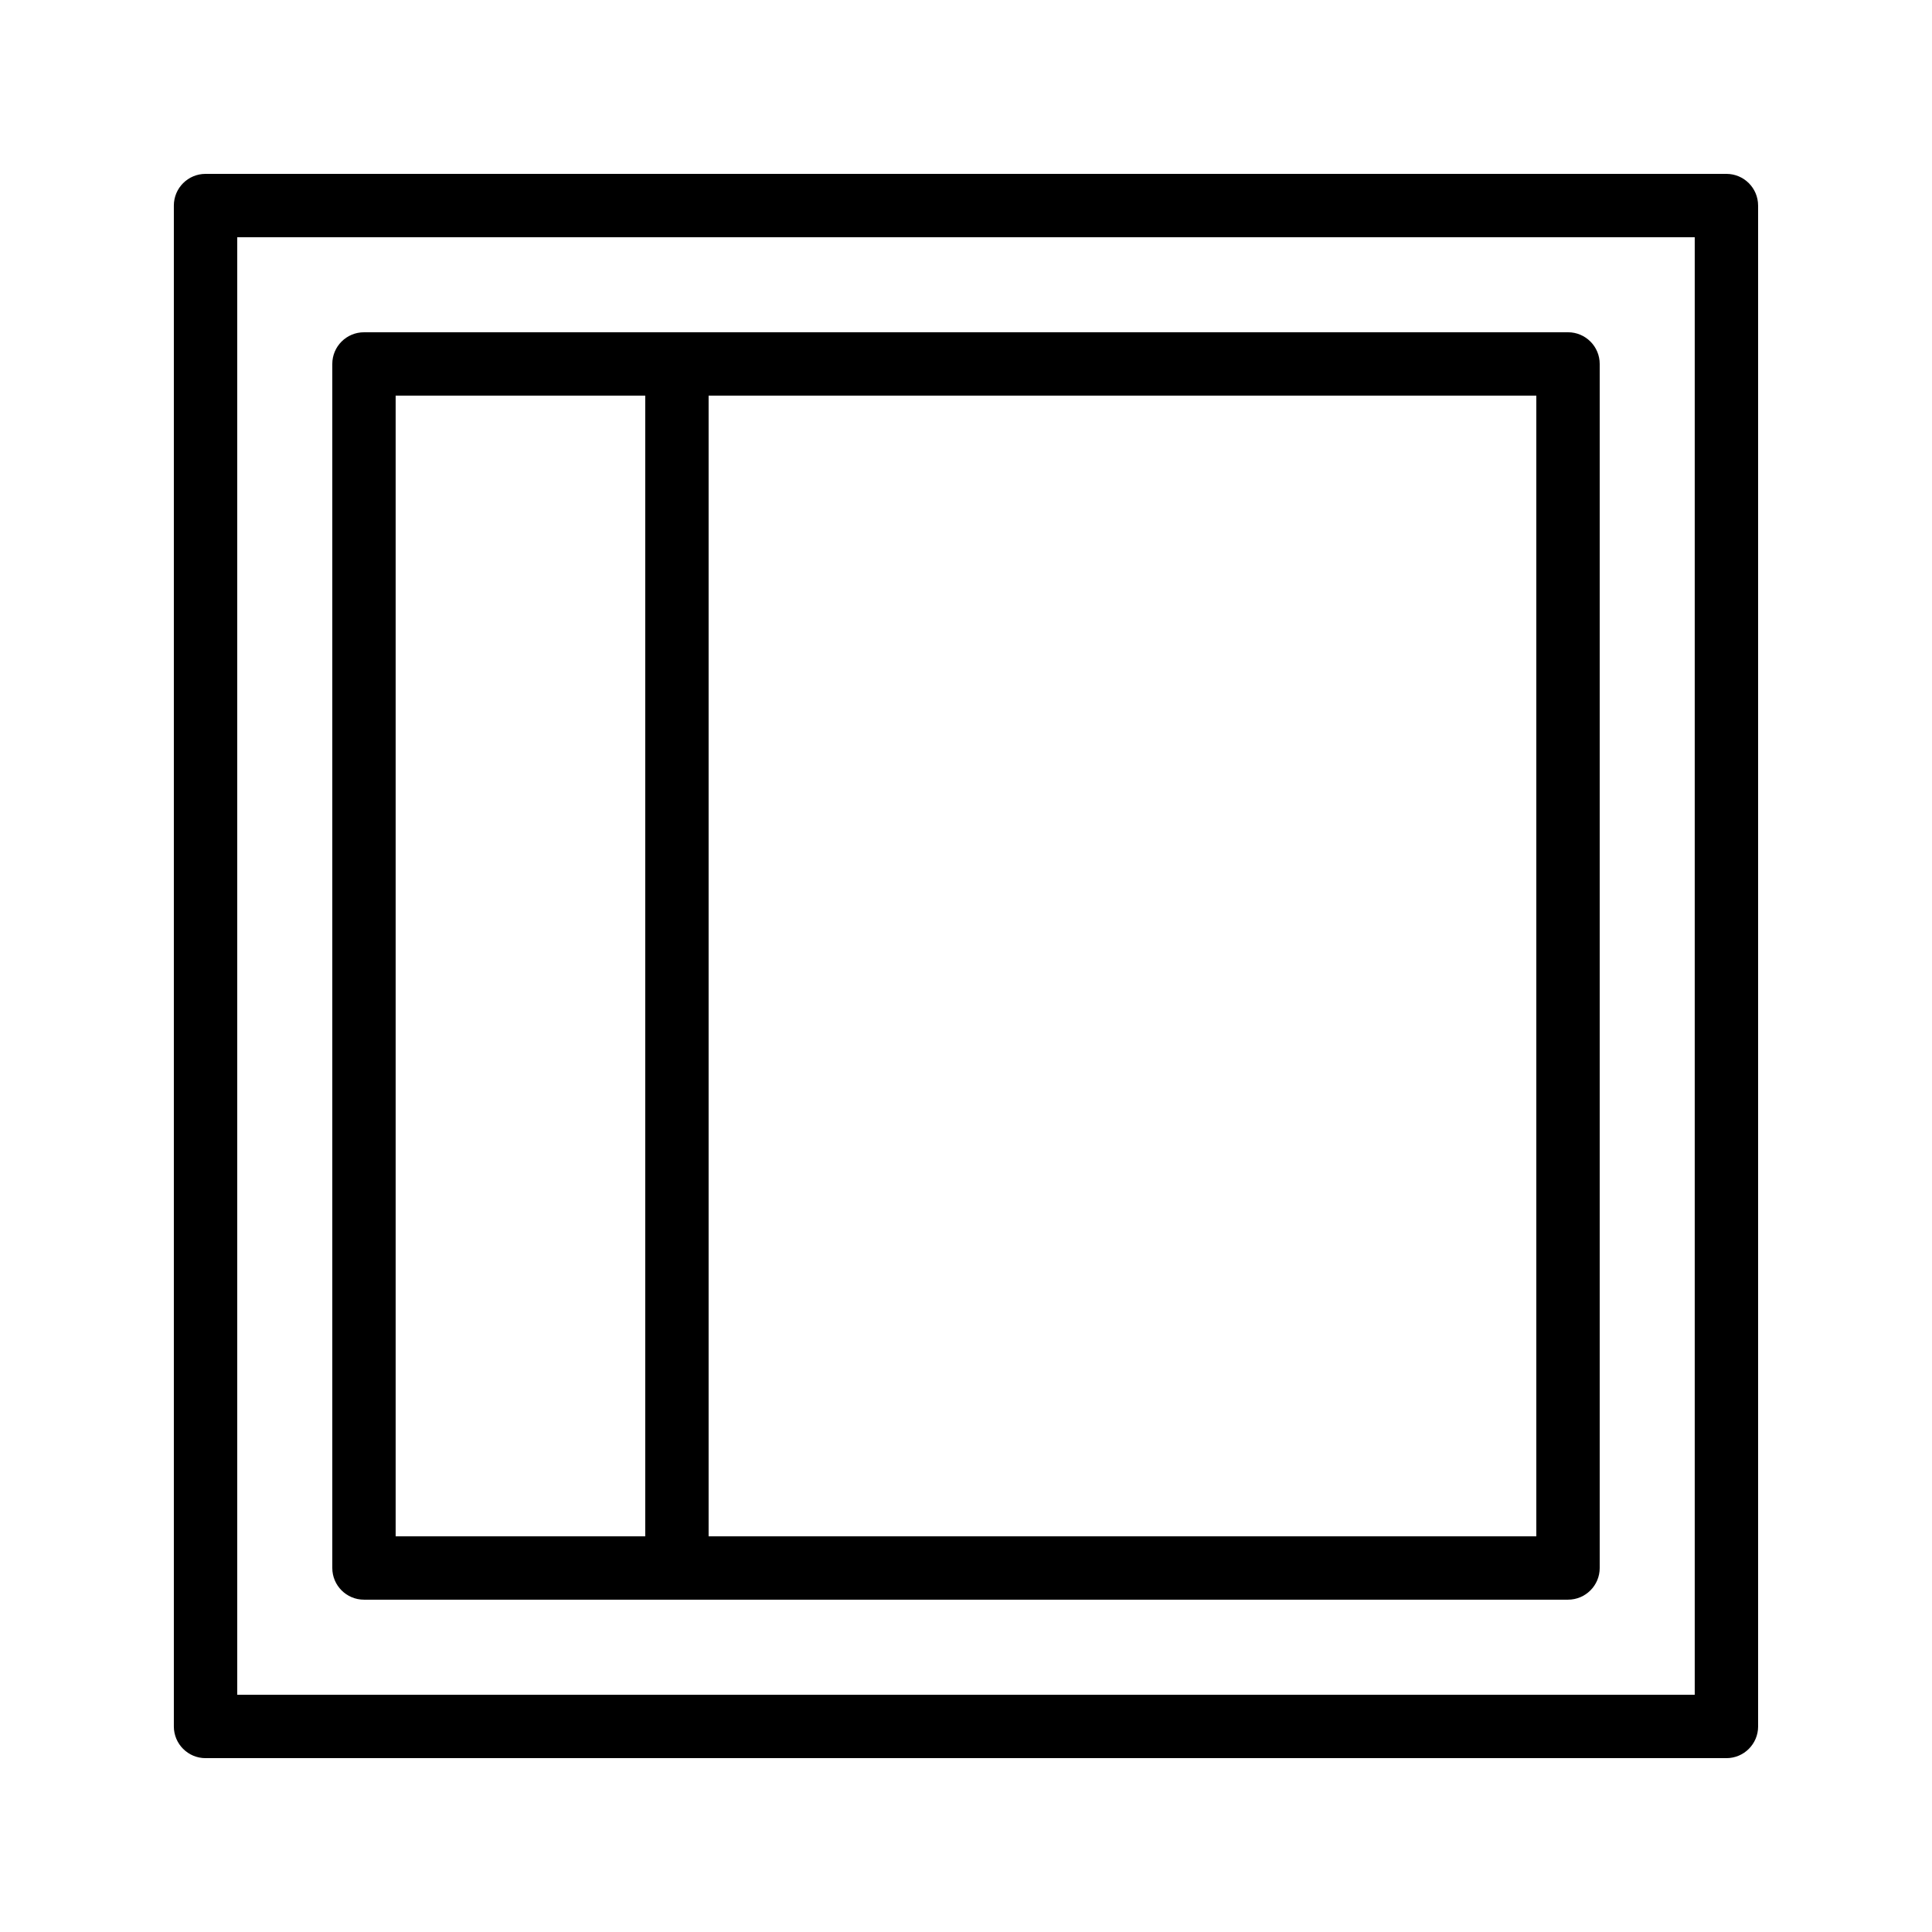 <?xml version="1.0" encoding="UTF-8"?>
<!-- Uploaded to: SVG Repo, www.svgrepo.com, Generator: SVG Repo Mixer Tools -->
<svg fill="#000000" width="800px" height="800px" version="1.1" viewBox="144 144 512 512" xmlns="http://www.w3.org/2000/svg">
 <g>
  <path d="m601.52 190.08h-403.05c-4.641 0-8.398 3.758-8.398 8.398v403.05c0 4.637 3.758 8.398 8.398 8.398h403.05c4.637 0 8.398-3.758 8.398-8.398l-0.004-403.05c0-4.641-3.758-8.398-8.395-8.398zm-8.398 403.05h-386.25v-386.25h386.25z"/>
  <path d="m240.46 567.93h319.08c4.637 0 8.398-3.758 8.398-8.398v-319.08c0-4.637-3.758-8.398-8.398-8.398l-319.08 0.004c-4.637 0-8.398 3.758-8.398 8.398v319.08c0.004 4.637 3.762 8.395 8.398 8.395zm310.68-16.793h-219.35v-302.29h219.35zm-302.29-302.29h66.145v302.29h-66.145z"/>
 </g>
</svg>